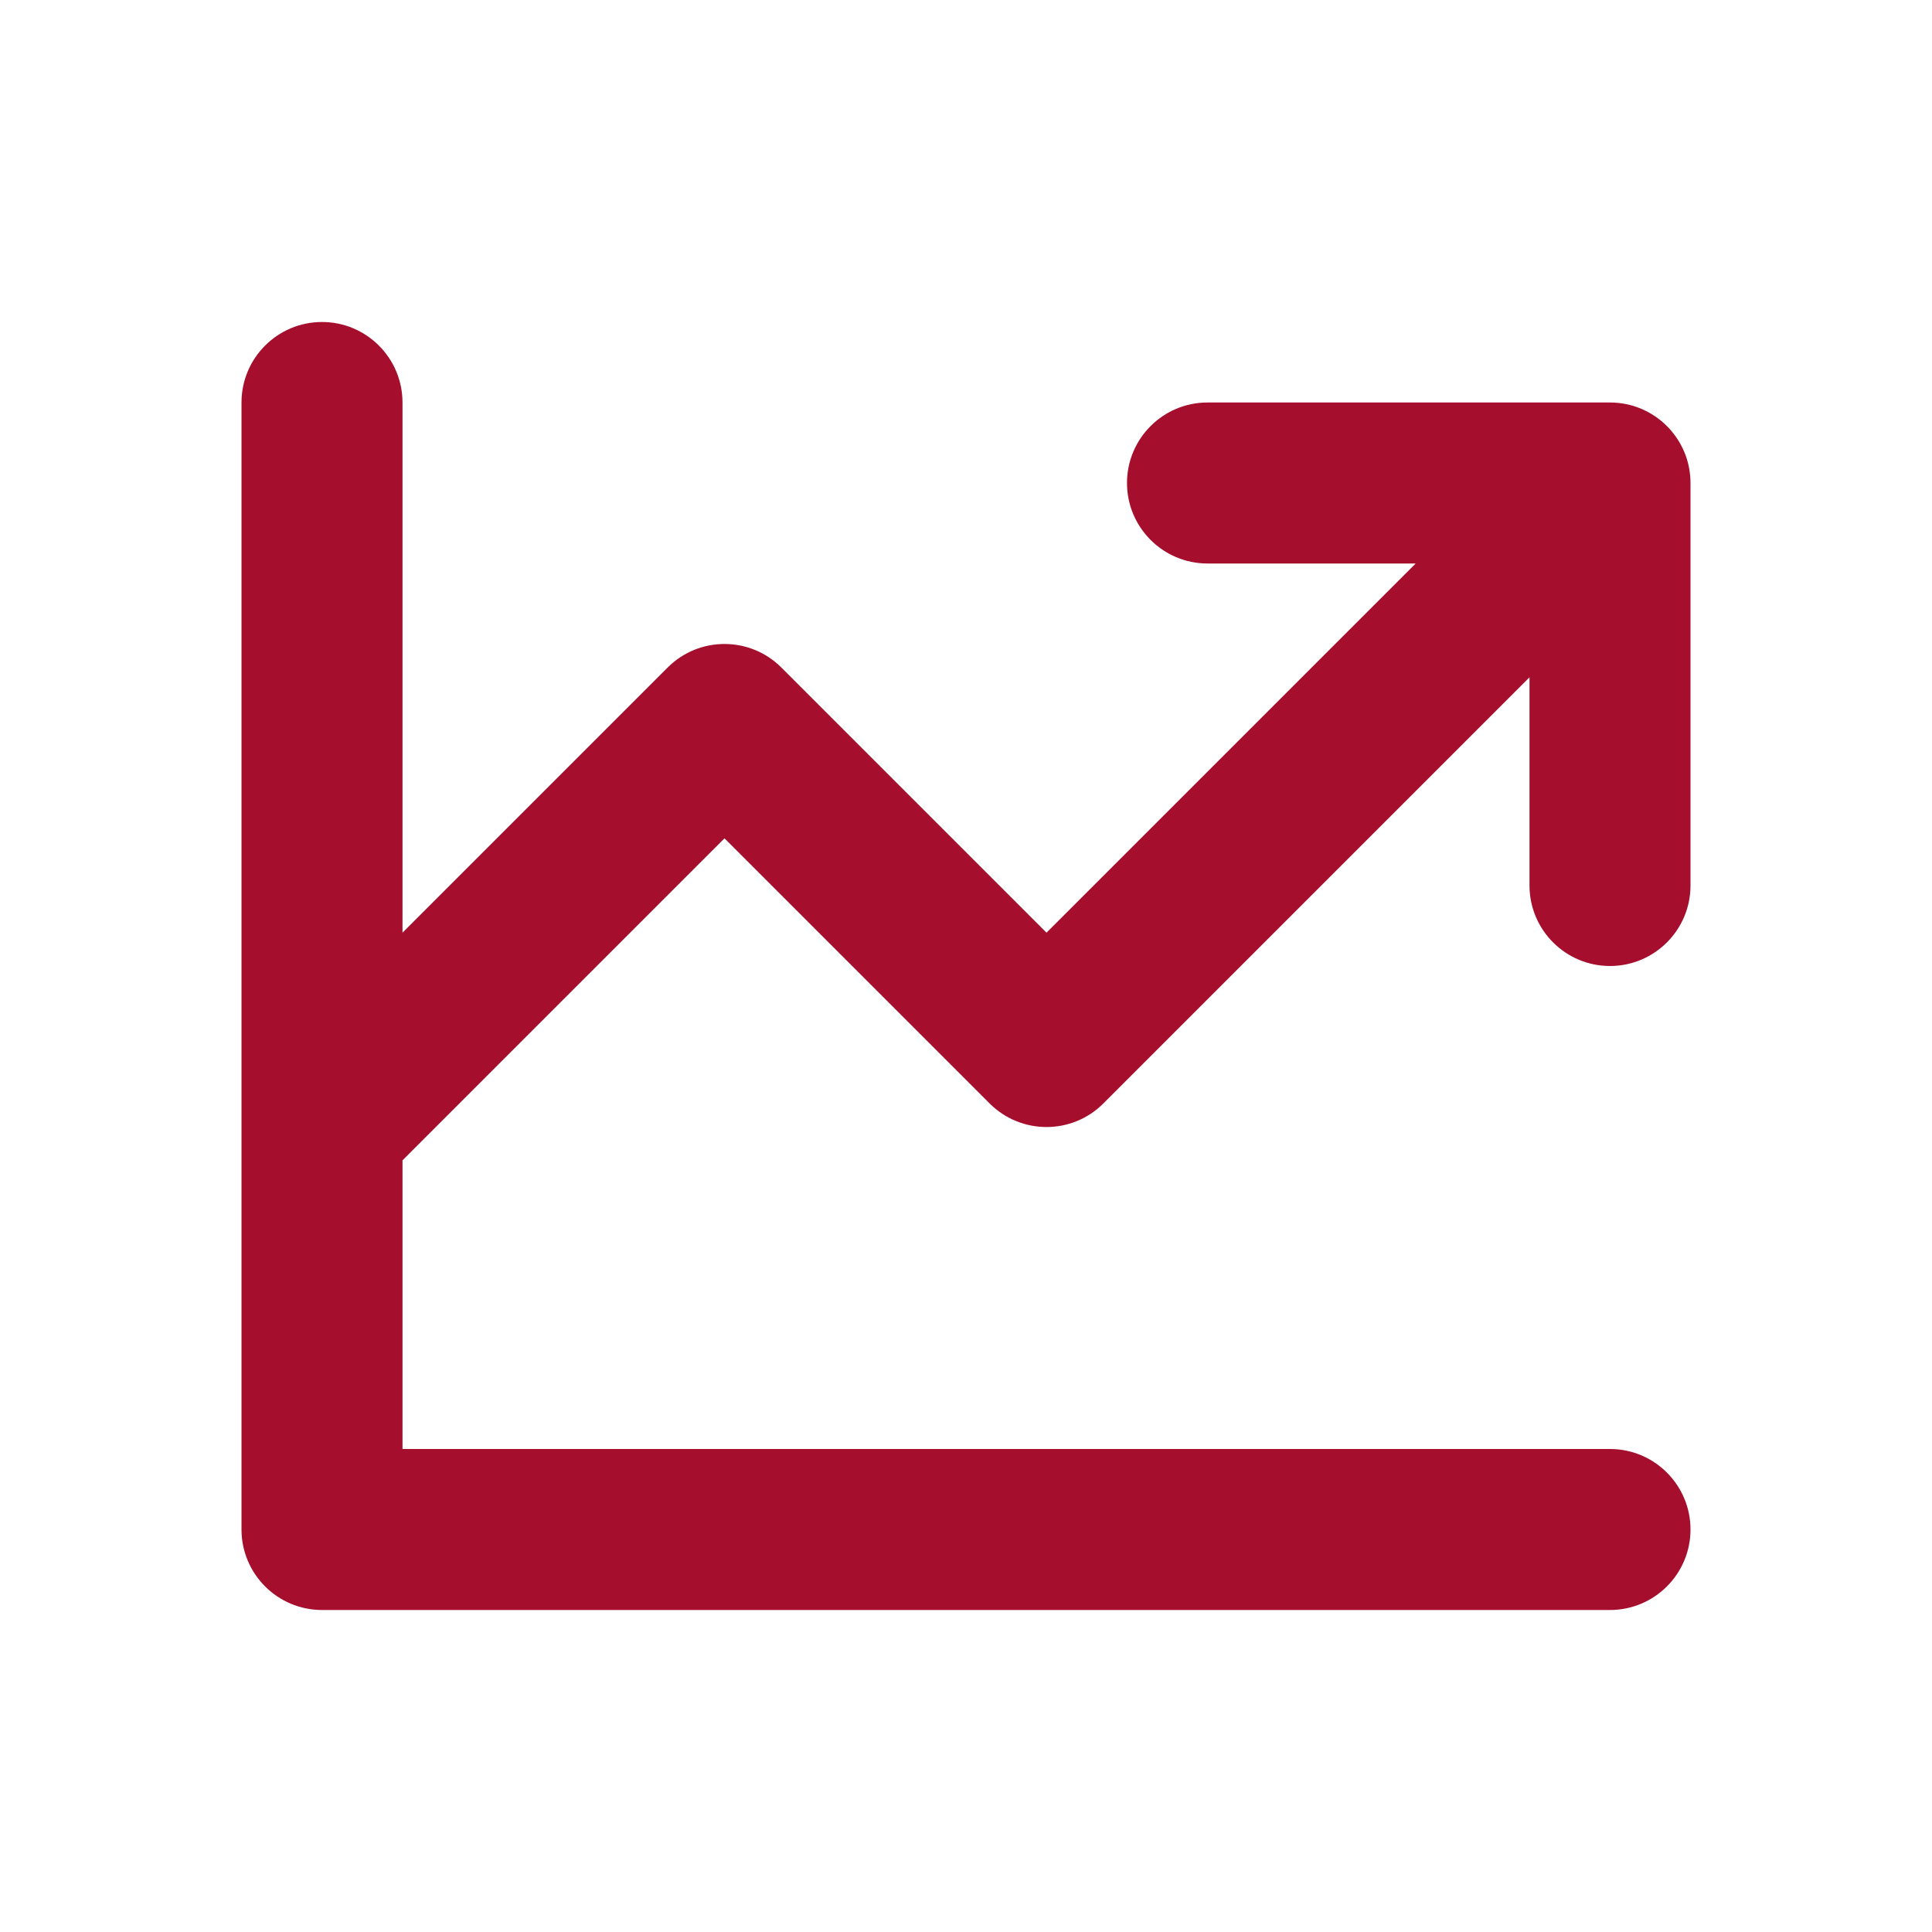 <!DOCTYPE svg PUBLIC "-//W3C//DTD SVG 1.1//EN" "http://www.w3.org/Graphics/SVG/1.1/DTD/svg11.dtd">
<!-- Uploaded to: SVG Repo, www.svgrepo.com, Transformed by: SVG Repo Mixer Tools -->
<svg width="800px" height="800px" viewBox="0 0 24 24" fill="none" xmlns="http://www.w3.org/2000/svg">
<g id="SVGRepo_bgCarrier" stroke-width="0"/>
<g id="SVGRepo_tracerCarrier" stroke-linecap="round" stroke-linejoin="round"/>
<g id="SVGRepo_iconCarrier"> <path fill-rule="evenodd" clip-rule="evenodd" d="M5 5C5 4.448 4.552 4 4 4C3.448 4 3 4.448 3 5L3 14C3 14 3 14 3 14V19C3 19.552 3.448 20 4 20H20C20.552 20 21 19.552 21 19C21 18.448 20.552 18 20 18H5V14.414L9 10.414L12.293 13.707C12.683 14.098 13.317 14.098 13.707 13.707L19 8.414V11C19 11.552 19.448 12 20 12C20.552 12 21 11.552 21 11V6C21 5.448 20.552 5 20 5H15C14.448 5 14 5.448 14 6C14 6.552 14.448 7 15 7H17.586L13 11.586L9.707 8.293C9.317 7.902 8.683 7.902 8.293 8.293L5 11.586V5Z" fill="#a50f2d"/> </g>
</svg>